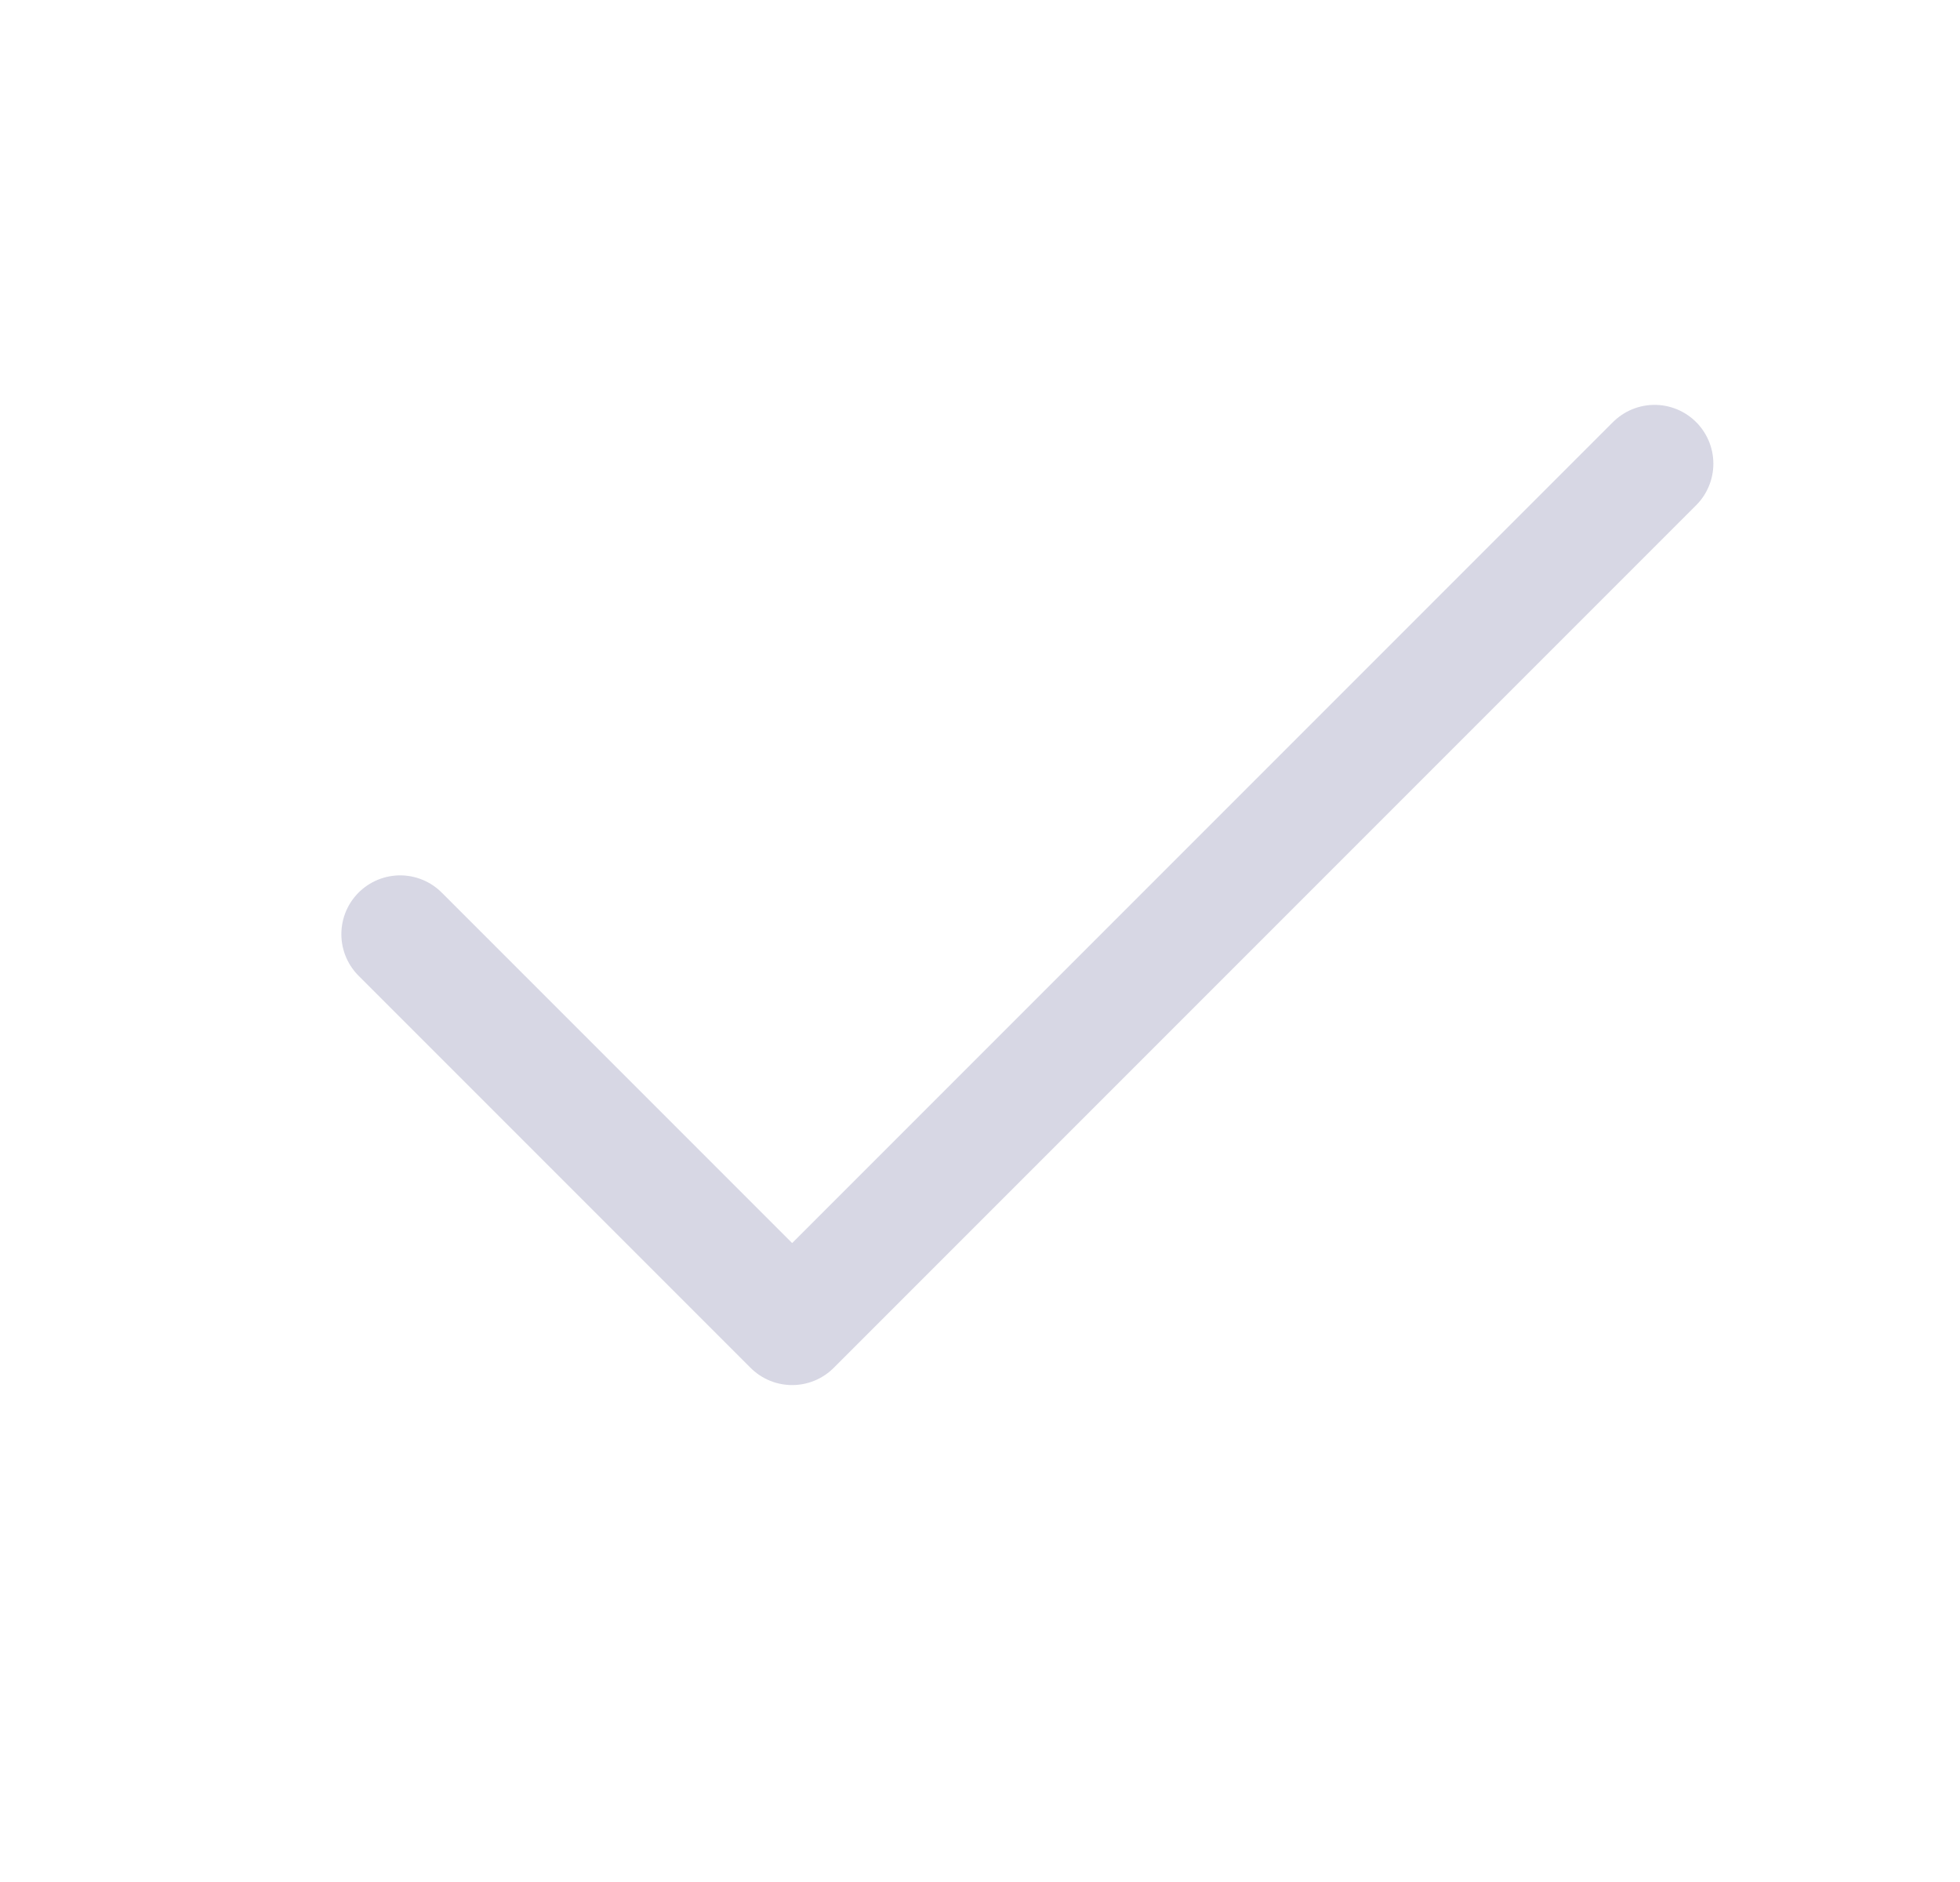 <svg width="25" height="24" viewBox="0 0 25 24" fill="none" xmlns="http://www.w3.org/2000/svg">
<path d="M21.104 5.913L10.104 16.913L5.104 11.913" stroke="#D7D7E4" stroke-width="1.5" stroke-linecap="round" stroke-linejoin="round"/>
</svg>
